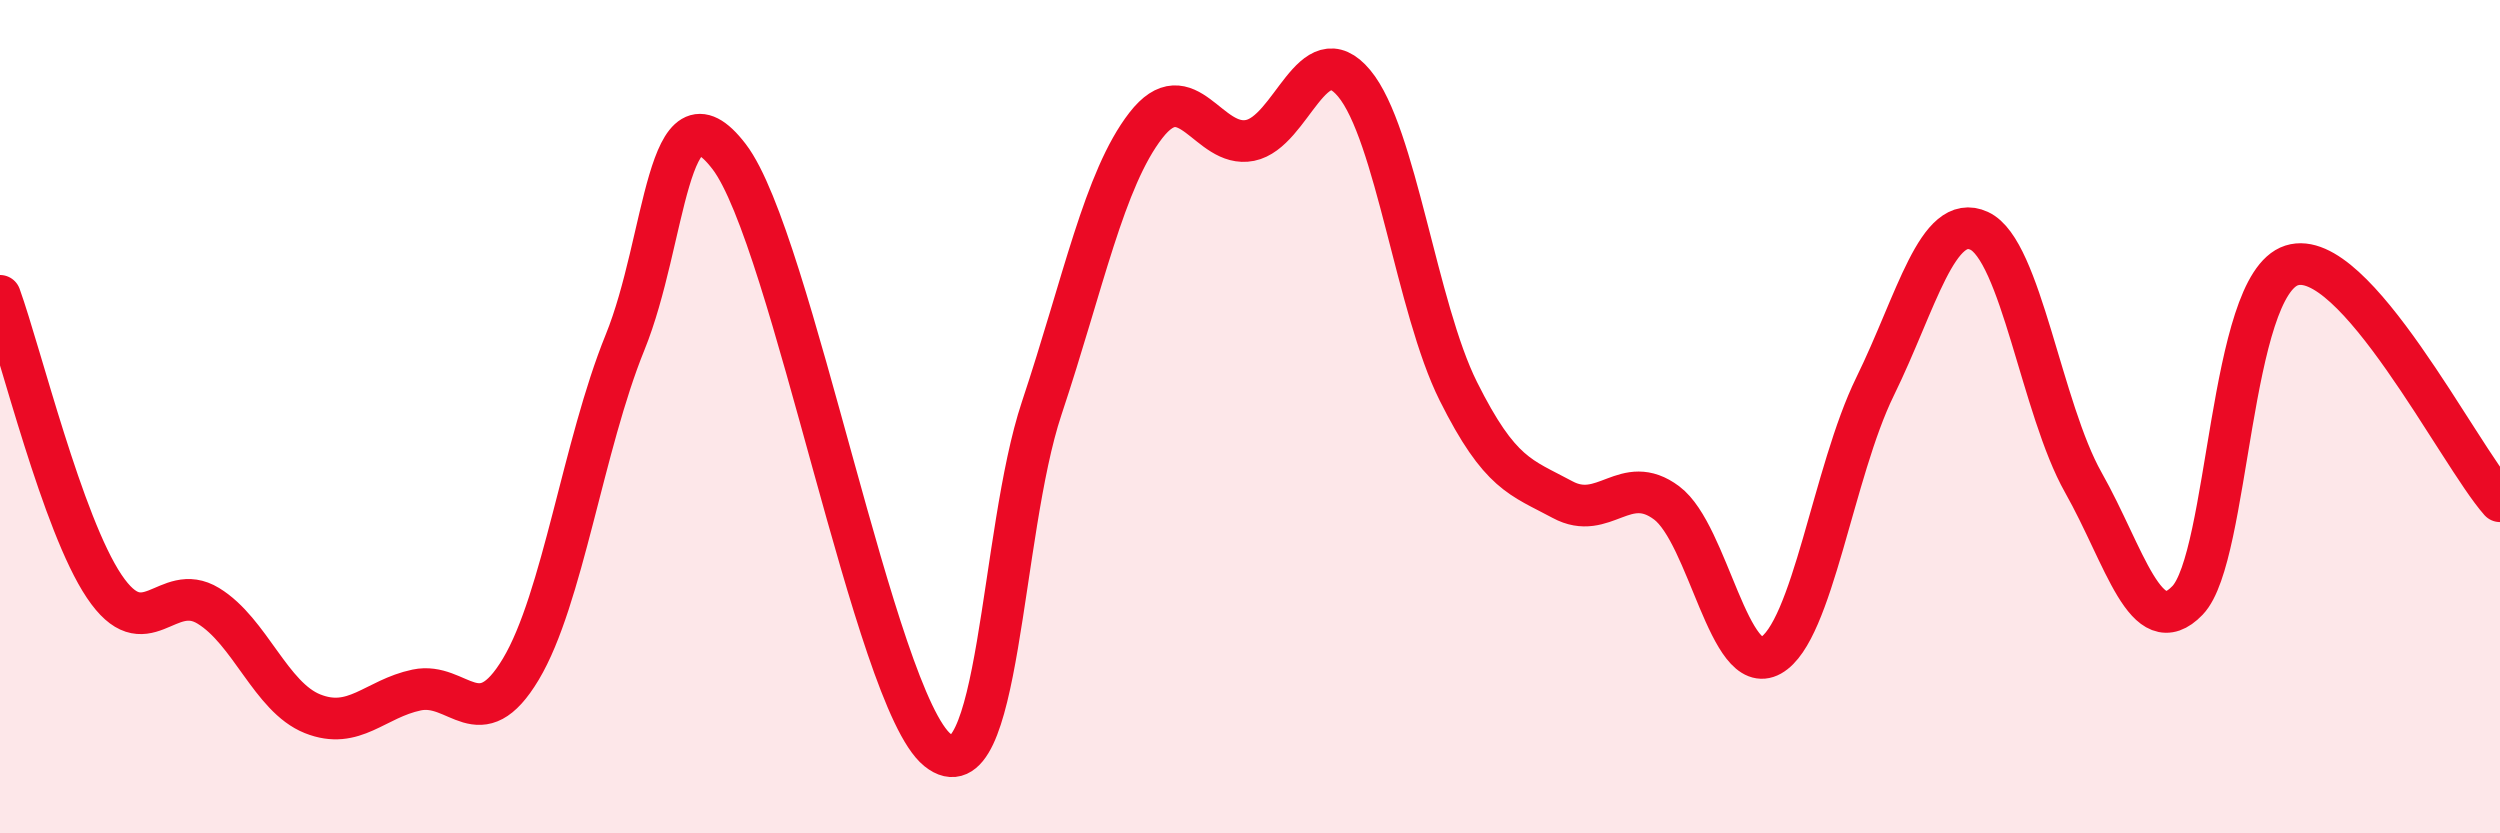 
    <svg width="60" height="20" viewBox="0 0 60 20" xmlns="http://www.w3.org/2000/svg">
      <path
        d="M 0,7.1 C 0.5,8.49 1.5,12.58 2.5,14.07 C 3.5,15.56 4,13.93 5,14.54 C 6,15.15 6.5,16.73 7.5,17.13 C 8.5,17.53 9,16.77 10,16.56 C 11,16.35 11.5,17.73 12.5,16.06 C 13.5,14.39 14,10.68 15,8.22 C 16,5.76 16,1.8 17.5,3.76 C 19,5.72 21,16.79 22.5,18 C 24,19.21 24,12.8 25,9.8 C 26,6.8 26.5,4.3 27.5,3.01 C 28.5,1.72 29,3.57 30,3.37 C 31,3.17 31.5,0.8 32.5,2 C 33.5,3.2 34,7.39 35,9.39 C 36,11.39 36.5,11.45 37.5,11.99 C 38.5,12.53 39,11.32 40,12.07 C 41,12.82 41.5,16.29 42.5,15.73 C 43.5,15.17 44,11.32 45,9.28 C 46,7.24 46.5,5.08 47.5,5.54 C 48.5,6 49,9.81 50,11.58 C 51,13.35 51.5,15.45 52.5,14.41 C 53.5,13.37 53.5,6.85 55,6.37 C 56.5,5.89 59,10.9 60,12.03L60 20L0 20Z"
        fill="#EB0A25"
        opacity="0.1"
        stroke-linecap="round"
        stroke-linejoin="round"
      />
      <path
        d="M 0,7.1 C 0.5,8.49 1.5,12.58 2.5,14.07 C 3.5,15.56 4,13.93 5,14.54 C 6,15.15 6.5,16.73 7.5,17.13 C 8.5,17.53 9,16.77 10,16.56 C 11,16.35 11.5,17.73 12.5,16.06 C 13.5,14.39 14,10.68 15,8.22 C 16,5.76 16,1.8 17.5,3.76 C 19,5.72 21,16.79 22.5,18 C 24,19.21 24,12.8 25,9.8 C 26,6.8 26.5,4.3 27.5,3.01 C 28.5,1.72 29,3.57 30,3.37 C 31,3.17 31.5,0.8 32.5,2 C 33.5,3.2 34,7.39 35,9.39 C 36,11.39 36.5,11.45 37.5,11.99 C 38.5,12.53 39,11.32 40,12.07 C 41,12.82 41.5,16.29 42.5,15.73 C 43.5,15.17 44,11.32 45,9.28 C 46,7.24 46.5,5.08 47.5,5.54 C 48.5,6 49,9.81 50,11.58 C 51,13.35 51.5,15.45 52.5,14.41 C 53.5,13.37 53.5,6.85 55,6.37 C 56.5,5.89 59,10.9 60,12.03"
        stroke="#EB0A25"
        stroke-width="1"
        fill="none"
        stroke-linecap="round"
        stroke-linejoin="round"
      />
    </svg>
  